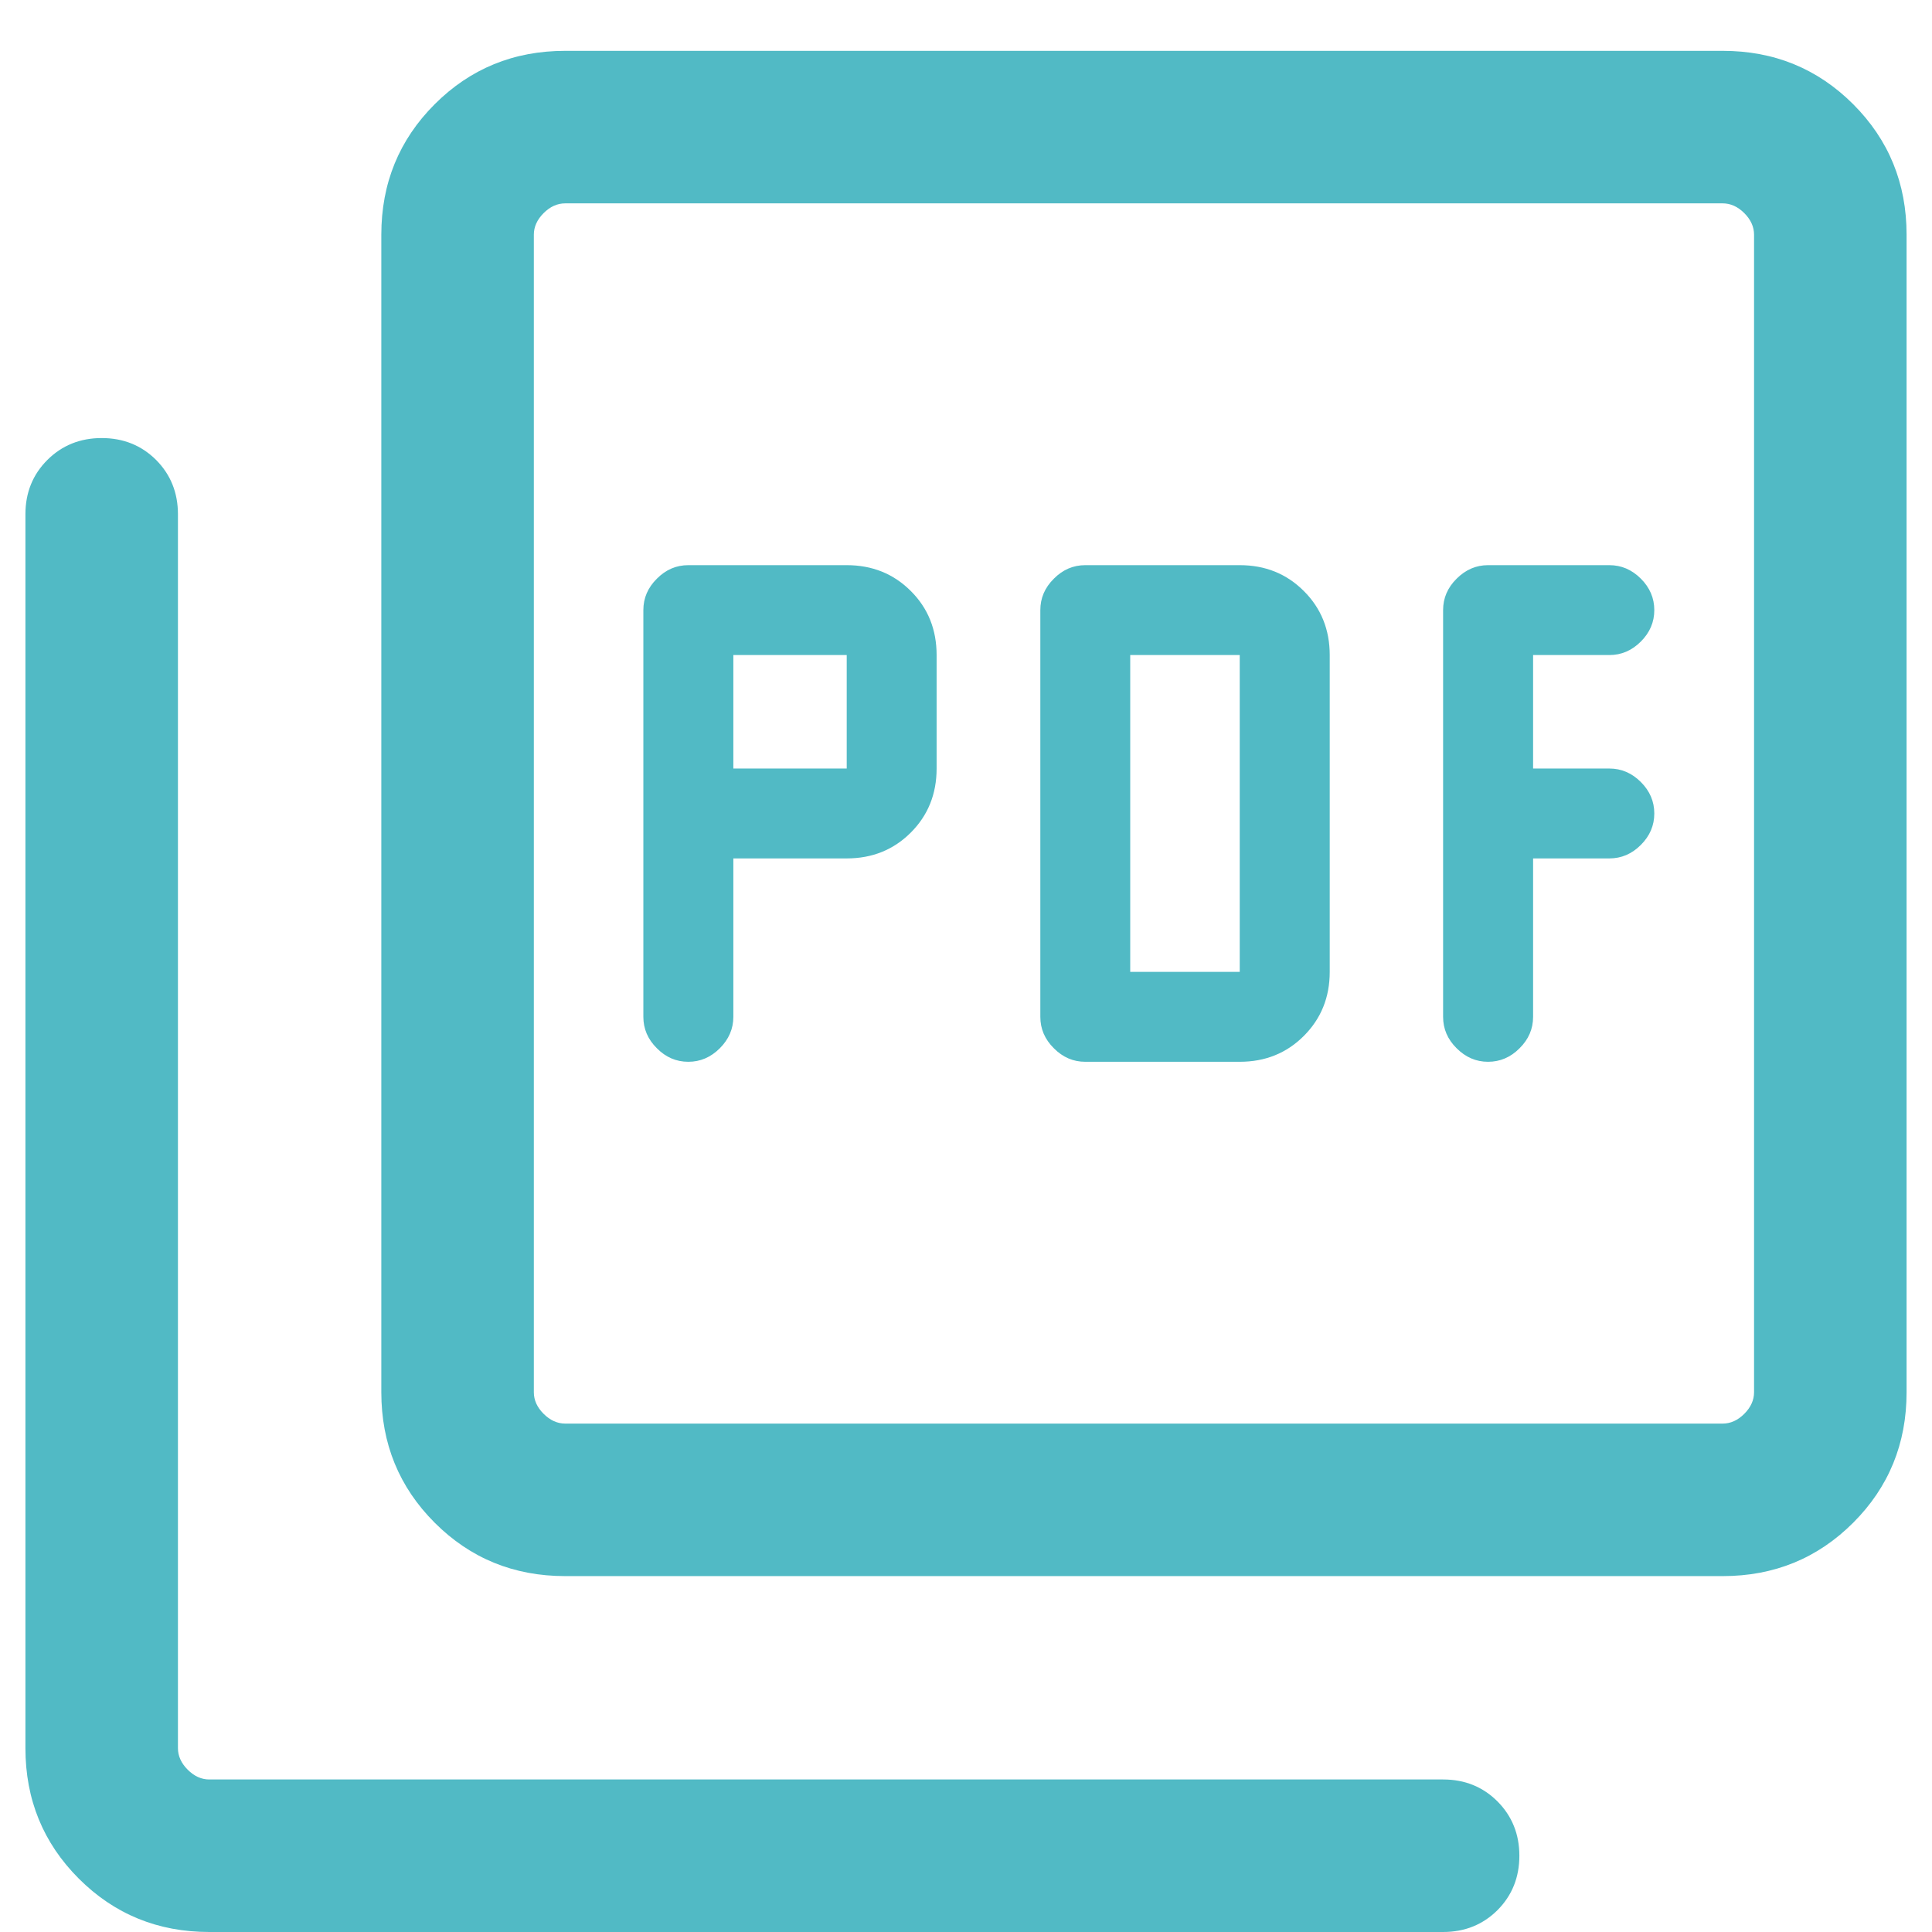 <svg width="19" height="19" viewBox="0 0 19 19" fill="none" xmlns="http://www.w3.org/2000/svg">
<path d="M7.212 8.442H8.327C8.578 8.442 8.788 8.357 8.957 8.188C9.127 8.018 9.211 7.808 9.211 7.558V6.442C9.211 6.192 9.127 5.981 8.957 5.812C8.788 5.643 8.578 5.558 8.327 5.558H6.769C6.651 5.558 6.548 5.602 6.46 5.691C6.371 5.779 6.327 5.882 6.327 6V10C6.327 10.118 6.371 10.221 6.46 10.309C6.548 10.398 6.651 10.442 6.769 10.442C6.887 10.442 6.99 10.398 7.079 10.309C7.167 10.221 7.212 10.118 7.212 10V8.442ZM7.212 7.558V6.442H8.327V7.558H7.212ZM12.192 10.442C12.443 10.442 12.653 10.357 12.822 10.188C12.992 10.018 13.077 9.808 13.077 9.558V6.442C13.077 6.192 12.992 5.981 12.822 5.812C12.653 5.643 12.443 5.558 12.192 5.558H10.673C10.555 5.558 10.452 5.602 10.364 5.691C10.275 5.779 10.231 5.882 10.231 6V10C10.231 10.118 10.275 10.221 10.364 10.309C10.452 10.398 10.555 10.442 10.673 10.442H12.192ZM11.115 9.558V6.442H12.192V9.558H11.115ZM15.077 8.442H15.827C15.945 8.442 16.048 8.398 16.137 8.309C16.225 8.221 16.269 8.118 16.269 8C16.269 7.882 16.225 7.779 16.137 7.691C16.048 7.602 15.945 7.558 15.827 7.558H15.077V6.442H15.827C15.945 6.442 16.048 6.398 16.137 6.309C16.225 6.221 16.269 6.118 16.269 6C16.269 5.882 16.225 5.779 16.137 5.691C16.048 5.602 15.945 5.558 15.827 5.558H14.634C14.517 5.558 14.414 5.602 14.325 5.691C14.236 5.779 14.192 5.882 14.192 6V10C14.192 10.118 14.236 10.221 14.325 10.309C14.414 10.398 14.517 10.442 14.634 10.442C14.752 10.442 14.856 10.398 14.944 10.309C15.033 10.221 15.077 10.118 15.077 10V8.442ZM5.558 15.5C5.053 15.5 4.625 15.325 4.275 14.975C3.925 14.625 3.75 14.197 3.75 13.692V2.308C3.75 1.803 3.925 1.375 4.275 1.025C4.625 0.675 5.053 0.5 5.558 0.5H16.942C17.447 0.5 17.875 0.675 18.225 1.025C18.575 1.375 18.75 1.803 18.75 2.308V13.692C18.75 14.197 18.575 14.625 18.225 14.975C17.875 15.325 17.447 15.5 16.942 15.5H5.558ZM5.558 14H16.942C17.019 14 17.09 13.968 17.154 13.904C17.218 13.84 17.25 13.769 17.25 13.692V2.308C17.25 2.231 17.218 2.16 17.154 2.096C17.09 2.032 17.019 2 16.942 2H5.558C5.481 2 5.41 2.032 5.346 2.096C5.282 2.16 5.25 2.231 5.25 2.308V13.692C5.25 13.769 5.282 13.84 5.346 13.904C5.41 13.968 5.481 14 5.558 14ZM2.058 19C1.553 19 1.125 18.825 0.775 18.475C0.425 18.125 0.25 17.697 0.25 17.192V5.058C0.25 4.845 0.322 4.667 0.466 4.523C0.61 4.38 0.788 4.308 1 4.308C1.213 4.308 1.391 4.38 1.535 4.523C1.678 4.667 1.75 4.845 1.75 5.058V17.192C1.75 17.269 1.782 17.34 1.846 17.404C1.91 17.468 1.981 17.5 2.058 17.5H14.192C14.405 17.5 14.583 17.572 14.727 17.716C14.87 17.86 14.942 18.038 14.942 18.25C14.942 18.463 14.87 18.641 14.727 18.785C14.583 18.928 14.405 19 14.192 19H2.058Z" fill="#51BAC5"/>
</svg>
